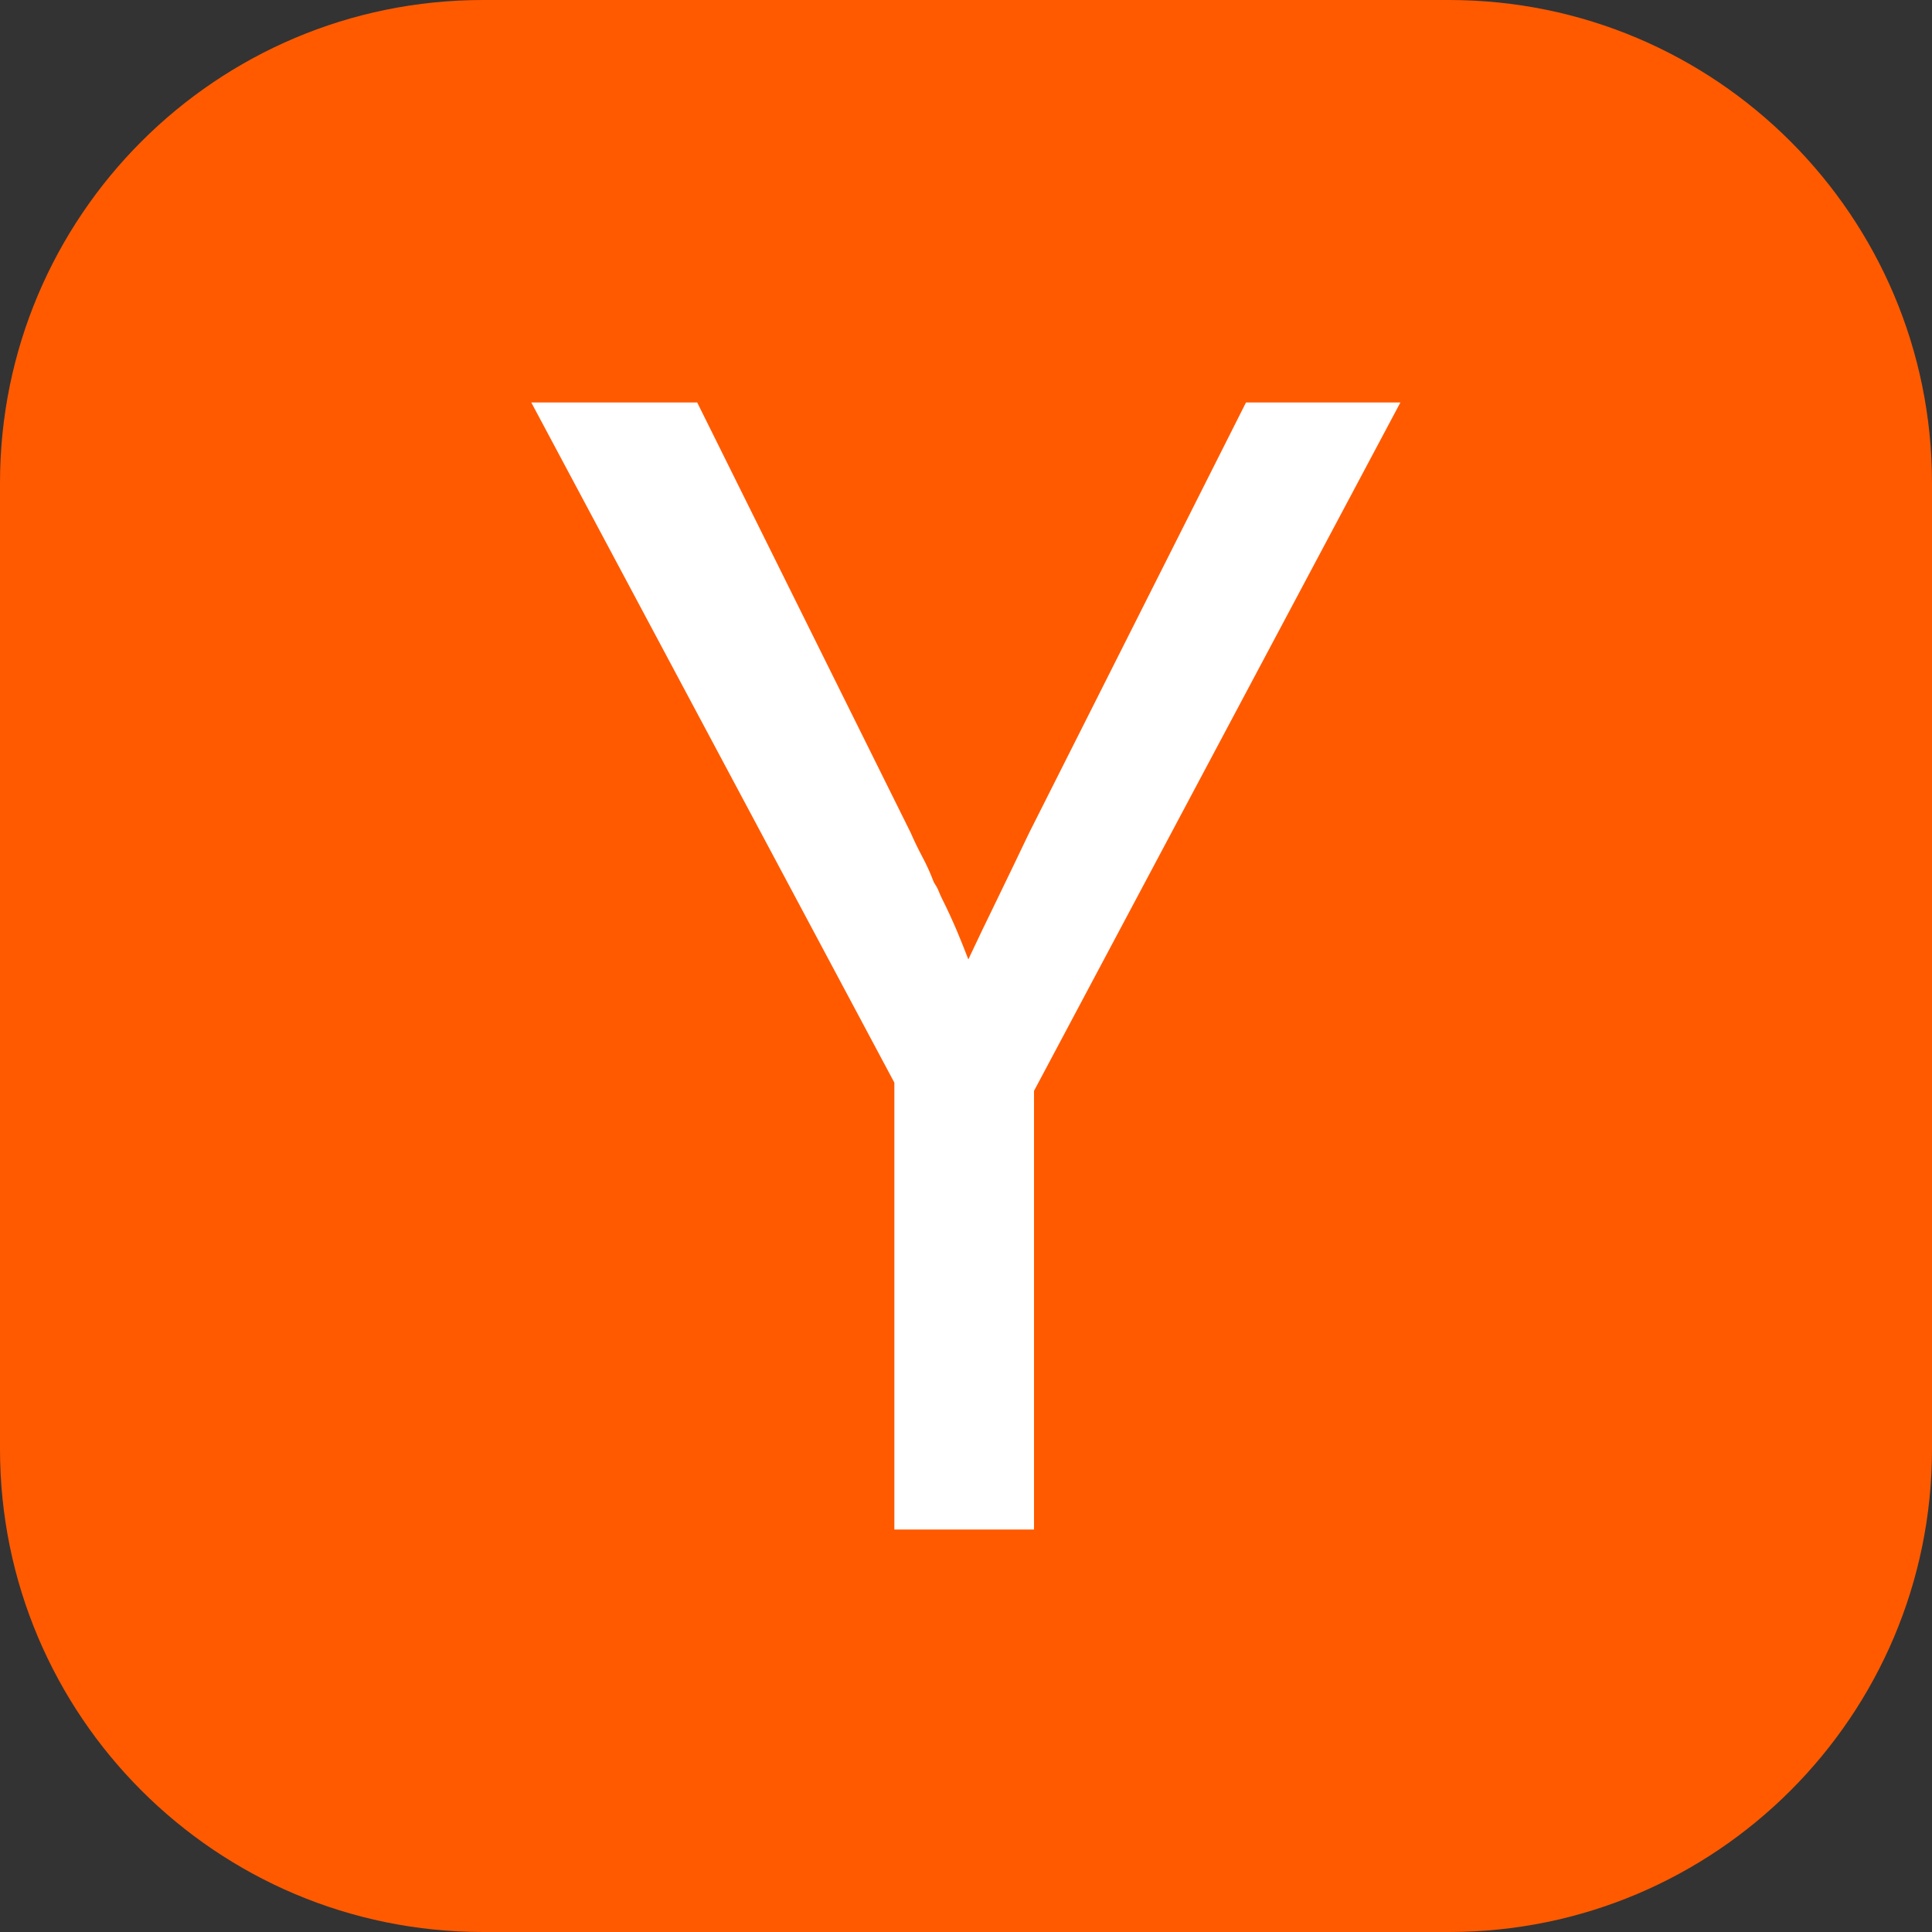 <svg width="24" height="24" viewBox="0 0 24 24" fill="none" xmlns="http://www.w3.org/2000/svg">
<rect x="0" y="0" width="24" height="24" fill="#333333" stroke="none"/>
<path d="M0 6C0 2.686 2.686 0 6 0H18C21.314 0 24 2.686 24 6V18C24 21.314 21.314 24 18 24H6C2.686 24 0 21.314 0 18V6Z" fill="#FF5A00"/>
<path d="M11.11 13.449L6.6 5H8.661L11.314 10.347C11.355 10.442 11.403 10.541 11.457 10.643C11.512 10.745 11.559 10.85 11.6 10.959C11.627 11 11.648 11.037 11.661 11.071C11.675 11.105 11.688 11.136 11.702 11.163C11.77 11.299 11.831 11.432 11.886 11.561C11.94 11.691 11.988 11.809 12.029 11.918C12.137 11.687 12.257 11.439 12.386 11.174C12.515 10.908 12.648 10.633 12.784 10.347L15.478 5H17.396L12.845 13.551V19H11.11V13.449Z" fill="white"/>
</svg>
